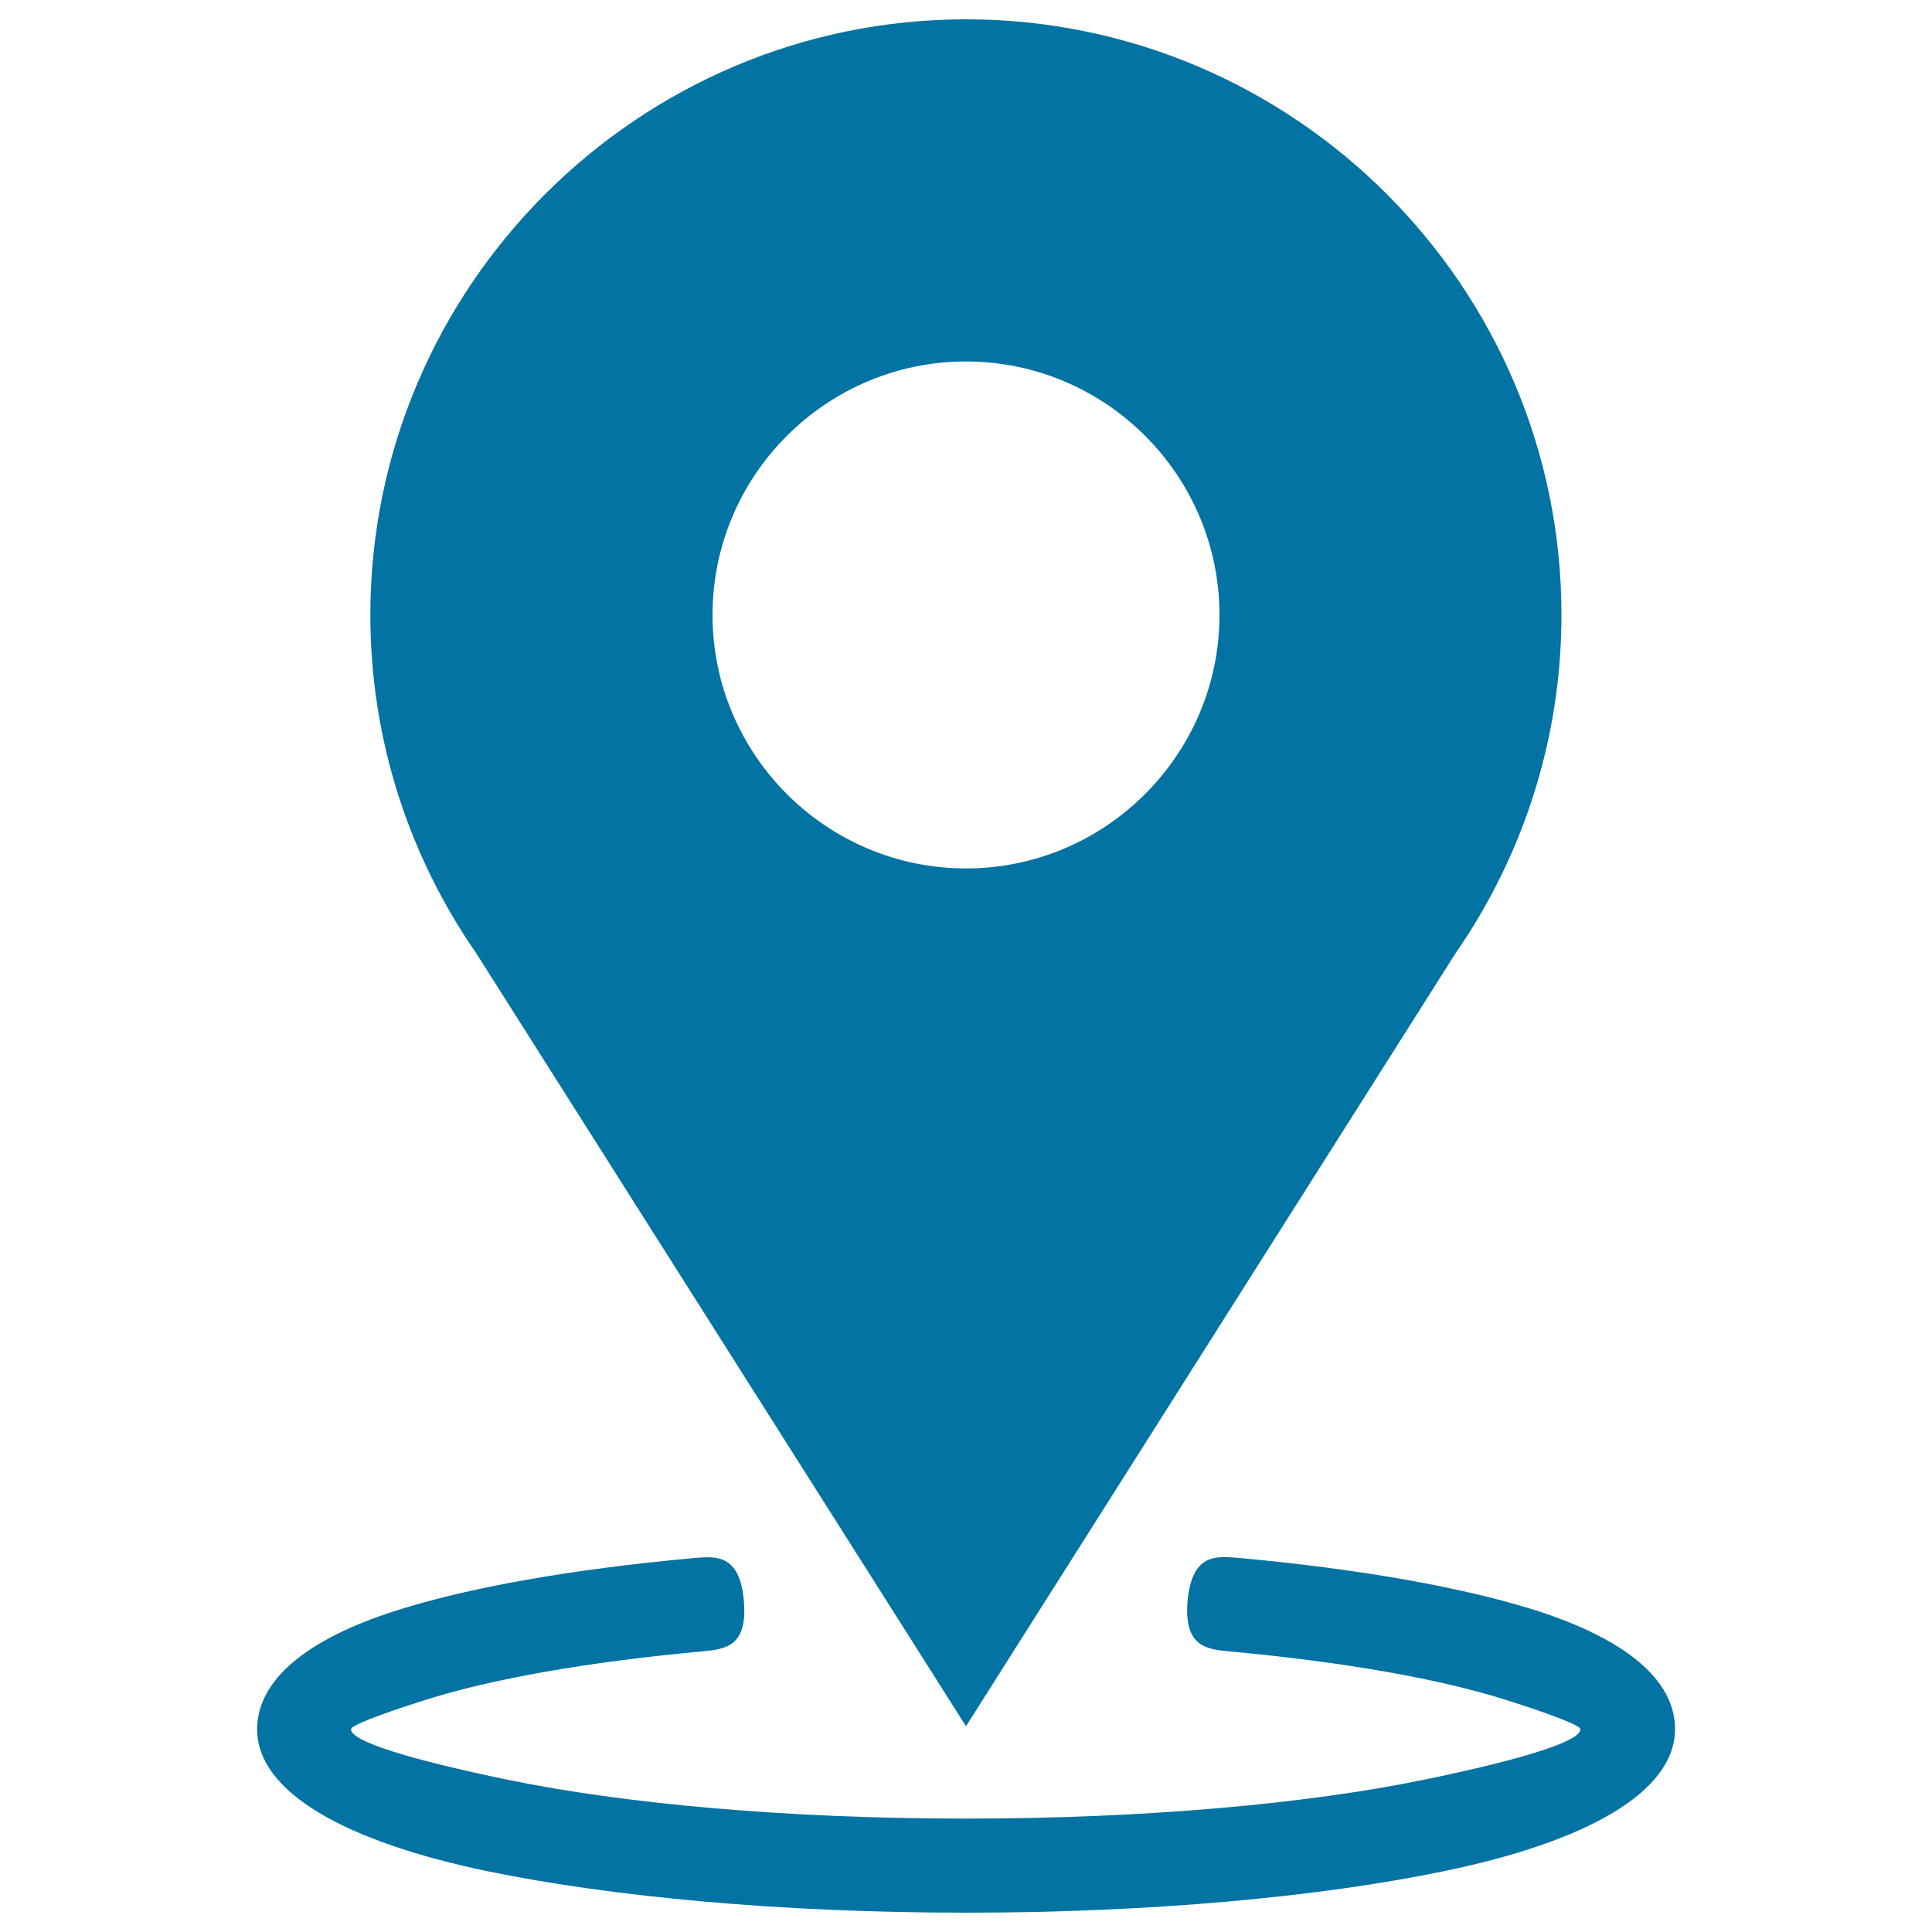 <svg xmlns="http://www.w3.org/2000/svg" viewBox="0 0 1000 1000" style="fill:#0273a2">
<title>Nearby Stores SVG icons</title>
<path d="M641.4,806.4c63.6,5.8,116.3,15.4,153.1,27c46.3,14.7,72.5,35.8,72.5,61.6c0,32.6-46,58.4-120,73.6C683.1,981.8,595.7,990,500,990s-183.1-8.2-246.9-21.3c-74.1-15.3-120-41-120-73.6c0-25.8,26.2-47,72.4-61.6c36.8-11.7,89.5-21.2,153.1-27c12.1-1.1,24.2-2.2,26.4,21.9c2.2,24.2-9.9,25.3-22.1,26.4c-59.6,5.5-108.7,14.3-142.8,25.1c-24.5,7.8-38.4,13.2-38.4,15.2c0,6.3,31,15.7,81,26.1c60.3,12.4,144.2,20.1,237.2,20.1c92.9,0,176.8-7.7,237.1-20.1c50-10.3,81-19.8,81-26.1c0-2-13.9-7.4-38.4-15.2c-34.1-10.8-83.2-19.6-142.8-25.1c-12.1-1.1-24.2-2.2-22.1-26.4C617.1,804.2,629.2,805.3,641.4,806.4"/><path d="M500,10c-169.8,0-308.3,138.5-308.3,308.3c0,65,20.3,125.3,54.8,175.1L500,893.5l253.4-400.1c34.5-49.8,54.8-110.2,54.8-175.1C808.3,148.5,669.8,10,500,10z M500,449.5c-72.3,0-131.2-58.9-131.2-131.2c0-72.3,58.9-131.2,131.2-131.2c72.3,0,131.2,58.9,131.2,131.2C631.2,390.5,572.3,449.5,500,449.5z"/>
</svg>